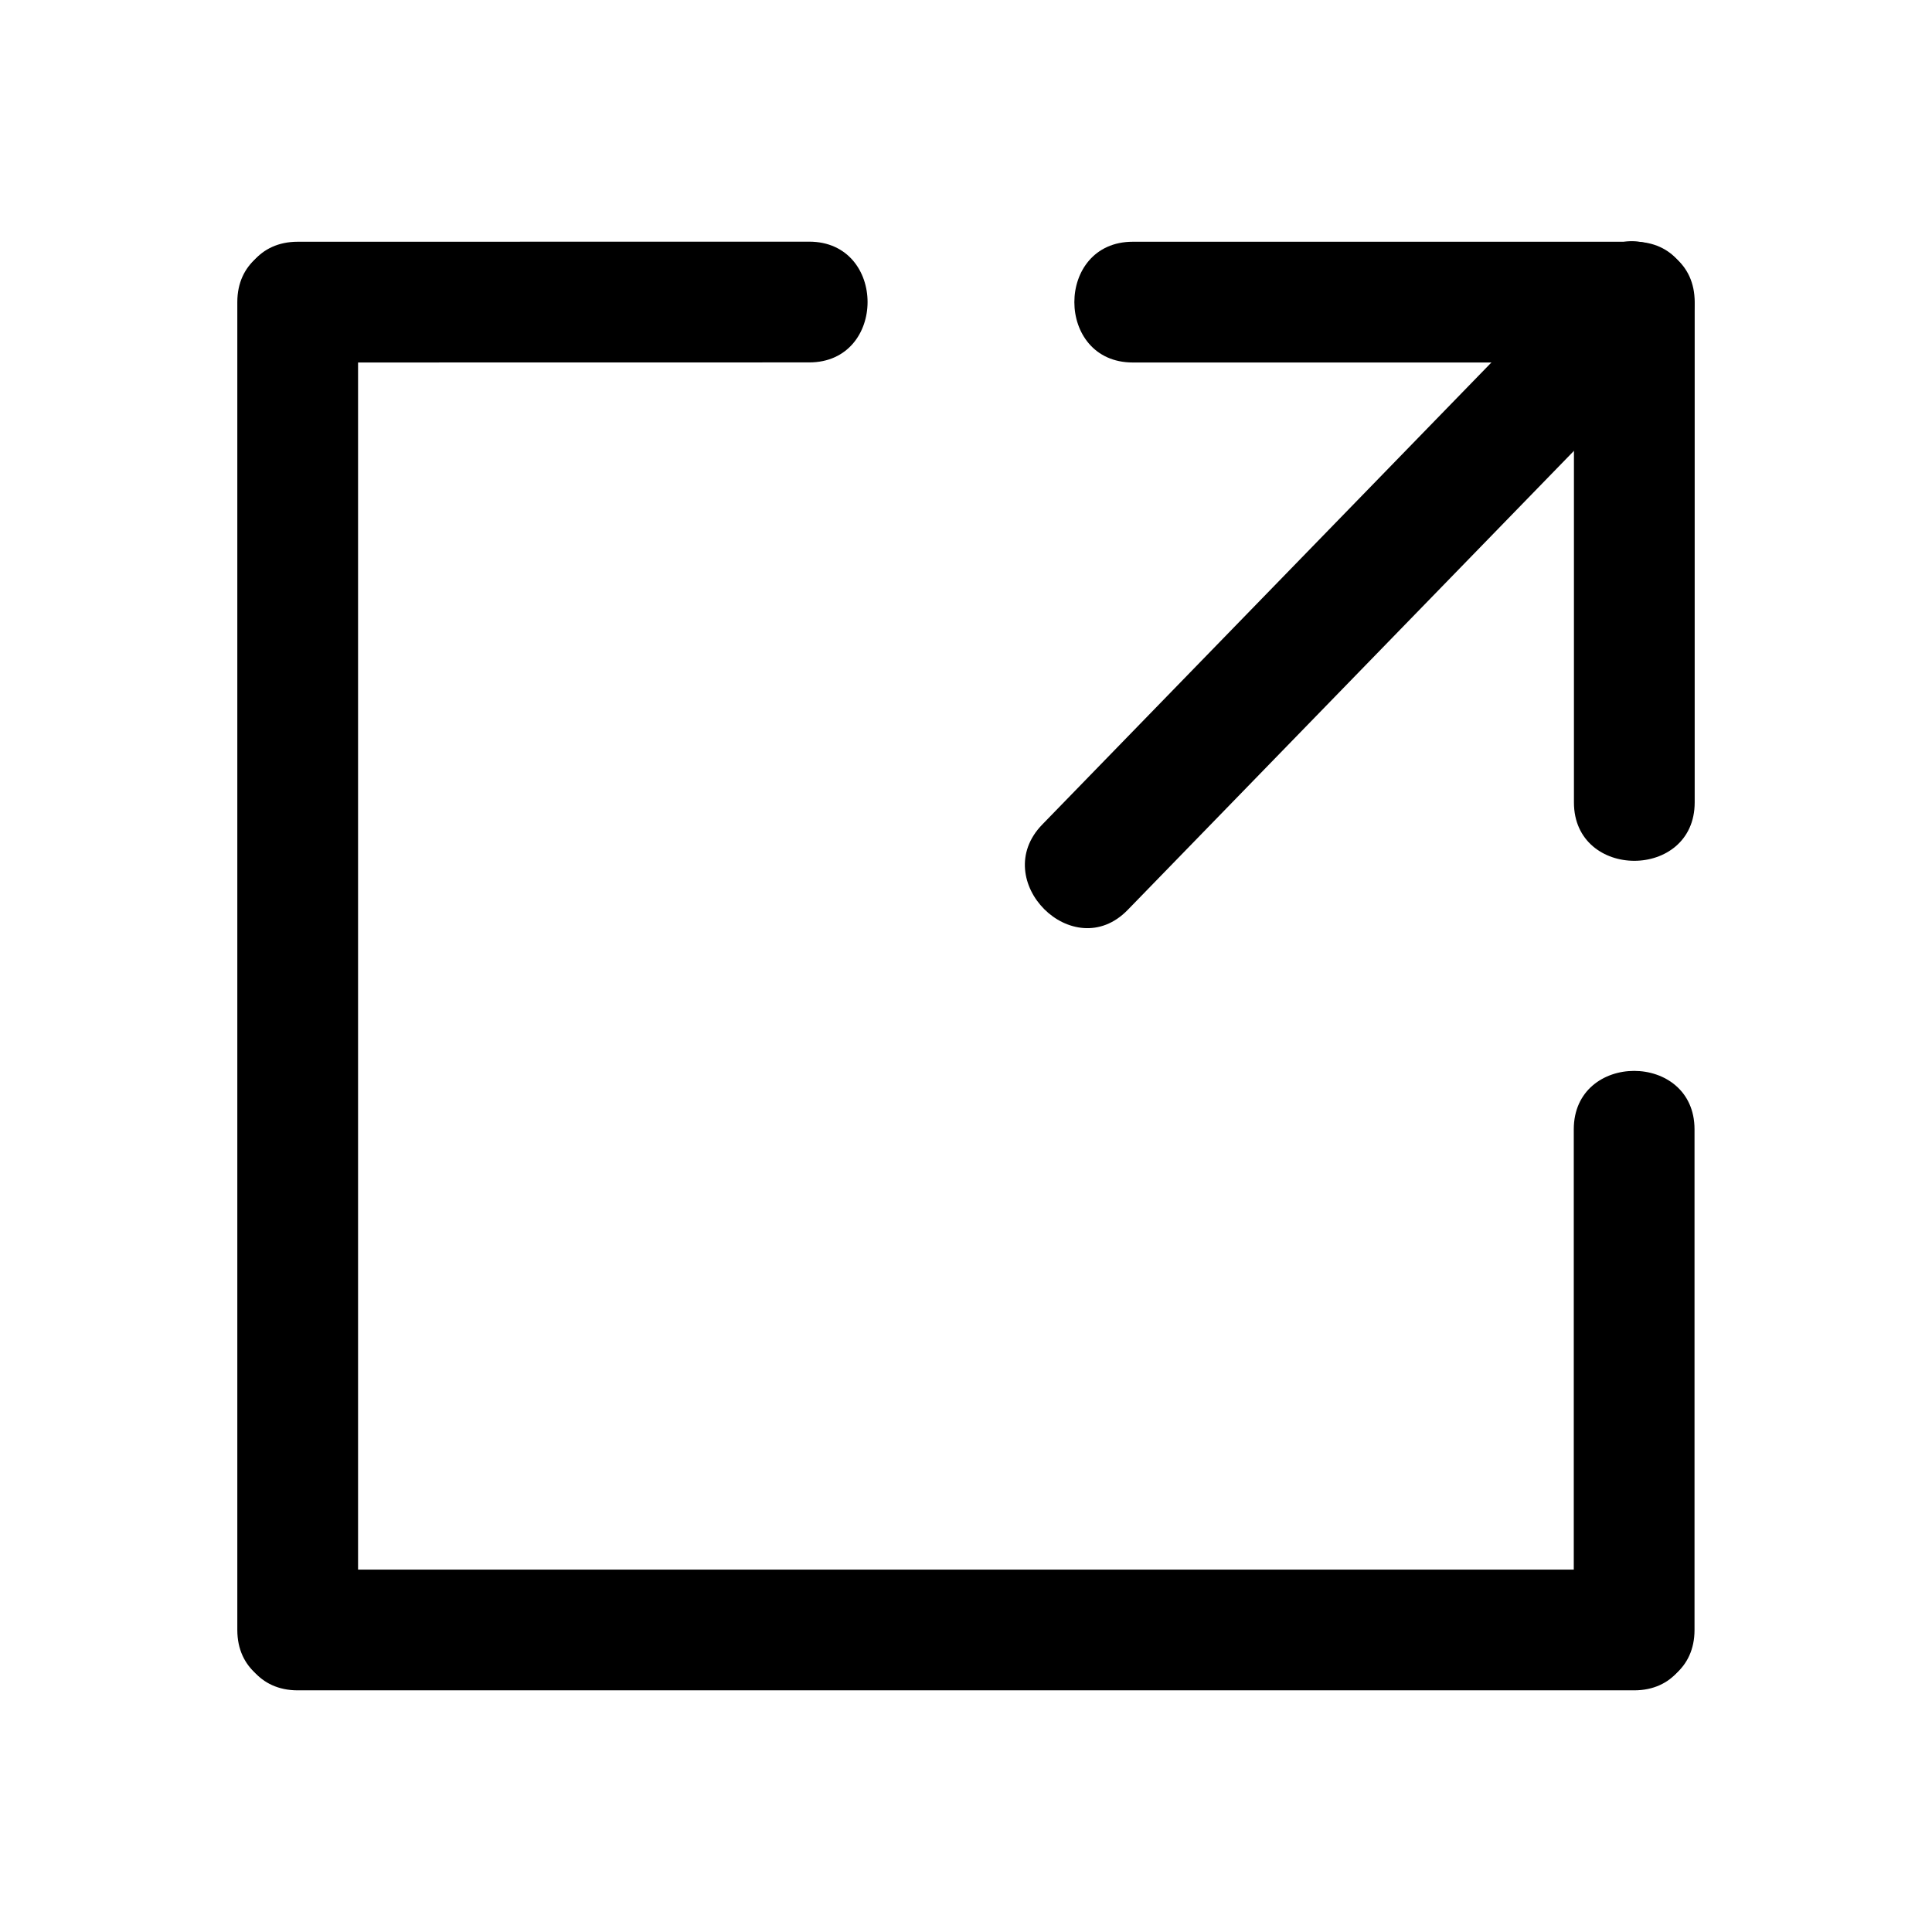 <?xml version="1.0" encoding="utf-8"?>
<!-- Generator: Adobe Illustrator 16.0.0, SVG Export Plug-In . SVG Version: 6.00 Build 0)  -->
<!DOCTYPE svg PUBLIC "-//W3C//DTD SVG 1.1//EN" "http://www.w3.org/Graphics/SVG/1.1/DTD/svg11.dtd">
<svg version="1.1" id="图层_1" xmlns="http://www.w3.org/2000/svg" xmlns:xlink="http://www.w3.org/1999/xlink" x="0px" y="0px"
	 width="24px" height="24px" viewBox="0 0 24 24" enable-background="new 0 0 24 24" xml:space="preserve">
<title>ic_fluent_play_24_regular</title>
<desc>Created with Sketch.</desc>
<g>
	<g>
		<g>
			<path d="M10.052,3.002c-2.118,0-4.236,0-6.354,0.001c-0.967,0-0.967,1.5,0,1.5c2.118,0,4.236,0,6.354-0.001
				C11.019,4.502,11.019,3.002,10.052,3.002L10.052,3.002z"/>
		</g>
	</g>
	<g>
		<g>
			<path d="M2.948,3.753c0,5.499,0,10.997,0,16.495c0,0.968,1.5,0.968,1.5,0c0-5.498,0-10.997,0-16.495
				C4.448,2.786,2.948,2.786,2.948,3.753L2.948,3.753z"/>
		</g>
	</g>
	<g>
		<g>
			<path d="M3.698,20.998c5.534,0,11.067,0,16.602,0c0.968,0,0.968-1.5,0-1.5c-5.534,0-11.068,0-16.602,0
				C2.731,19.498,2.731,20.998,3.698,20.998L3.698,20.998z"/>
		</g>
	</g>
	<g>
		<g>
			<path d="M21.05,20.248c0-2.073,0-4.146,0-6.219c0-0.968-1.5-0.968-1.5,0c0,2.073,0,4.146,0,6.219
				C19.55,21.216,21.05,21.216,21.05,20.248L21.05,20.248z"/>
		</g>
	</g>
	<g>
		<g>
			<path d="M21.052,9.968c0-2.072,0-4.143,0-6.215c0-0.967-1.5-0.967-1.5,0c0,2.072,0,4.143,0,6.215
				C19.552,10.935,21.052,10.935,21.052,9.968L21.052,9.968z"/>
		</g>
	</g>
	<g>
		<g>
			<path d="M20.302,3.003c-2.077,0-4.153,0-6.23,0c-0.968,0-0.968,1.5,0,1.5c2.077,0,4.153,0,6.23,0
				C21.27,4.503,21.27,3.003,20.302,3.003L20.302,3.003z"/>
		</g>
	</g>
	<g>
		<g>
			<path d="M19.771,3.223c-2.274,2.34-4.55,4.68-6.824,7.02c-0.674,0.693,0.386,1.755,1.061,1.061c2.274-2.34,4.55-4.68,6.824-7.02
				C21.507,3.59,20.446,2.528,19.771,3.223L19.771,3.223z"/>
		</g>
	</g>
</g>
</svg>
